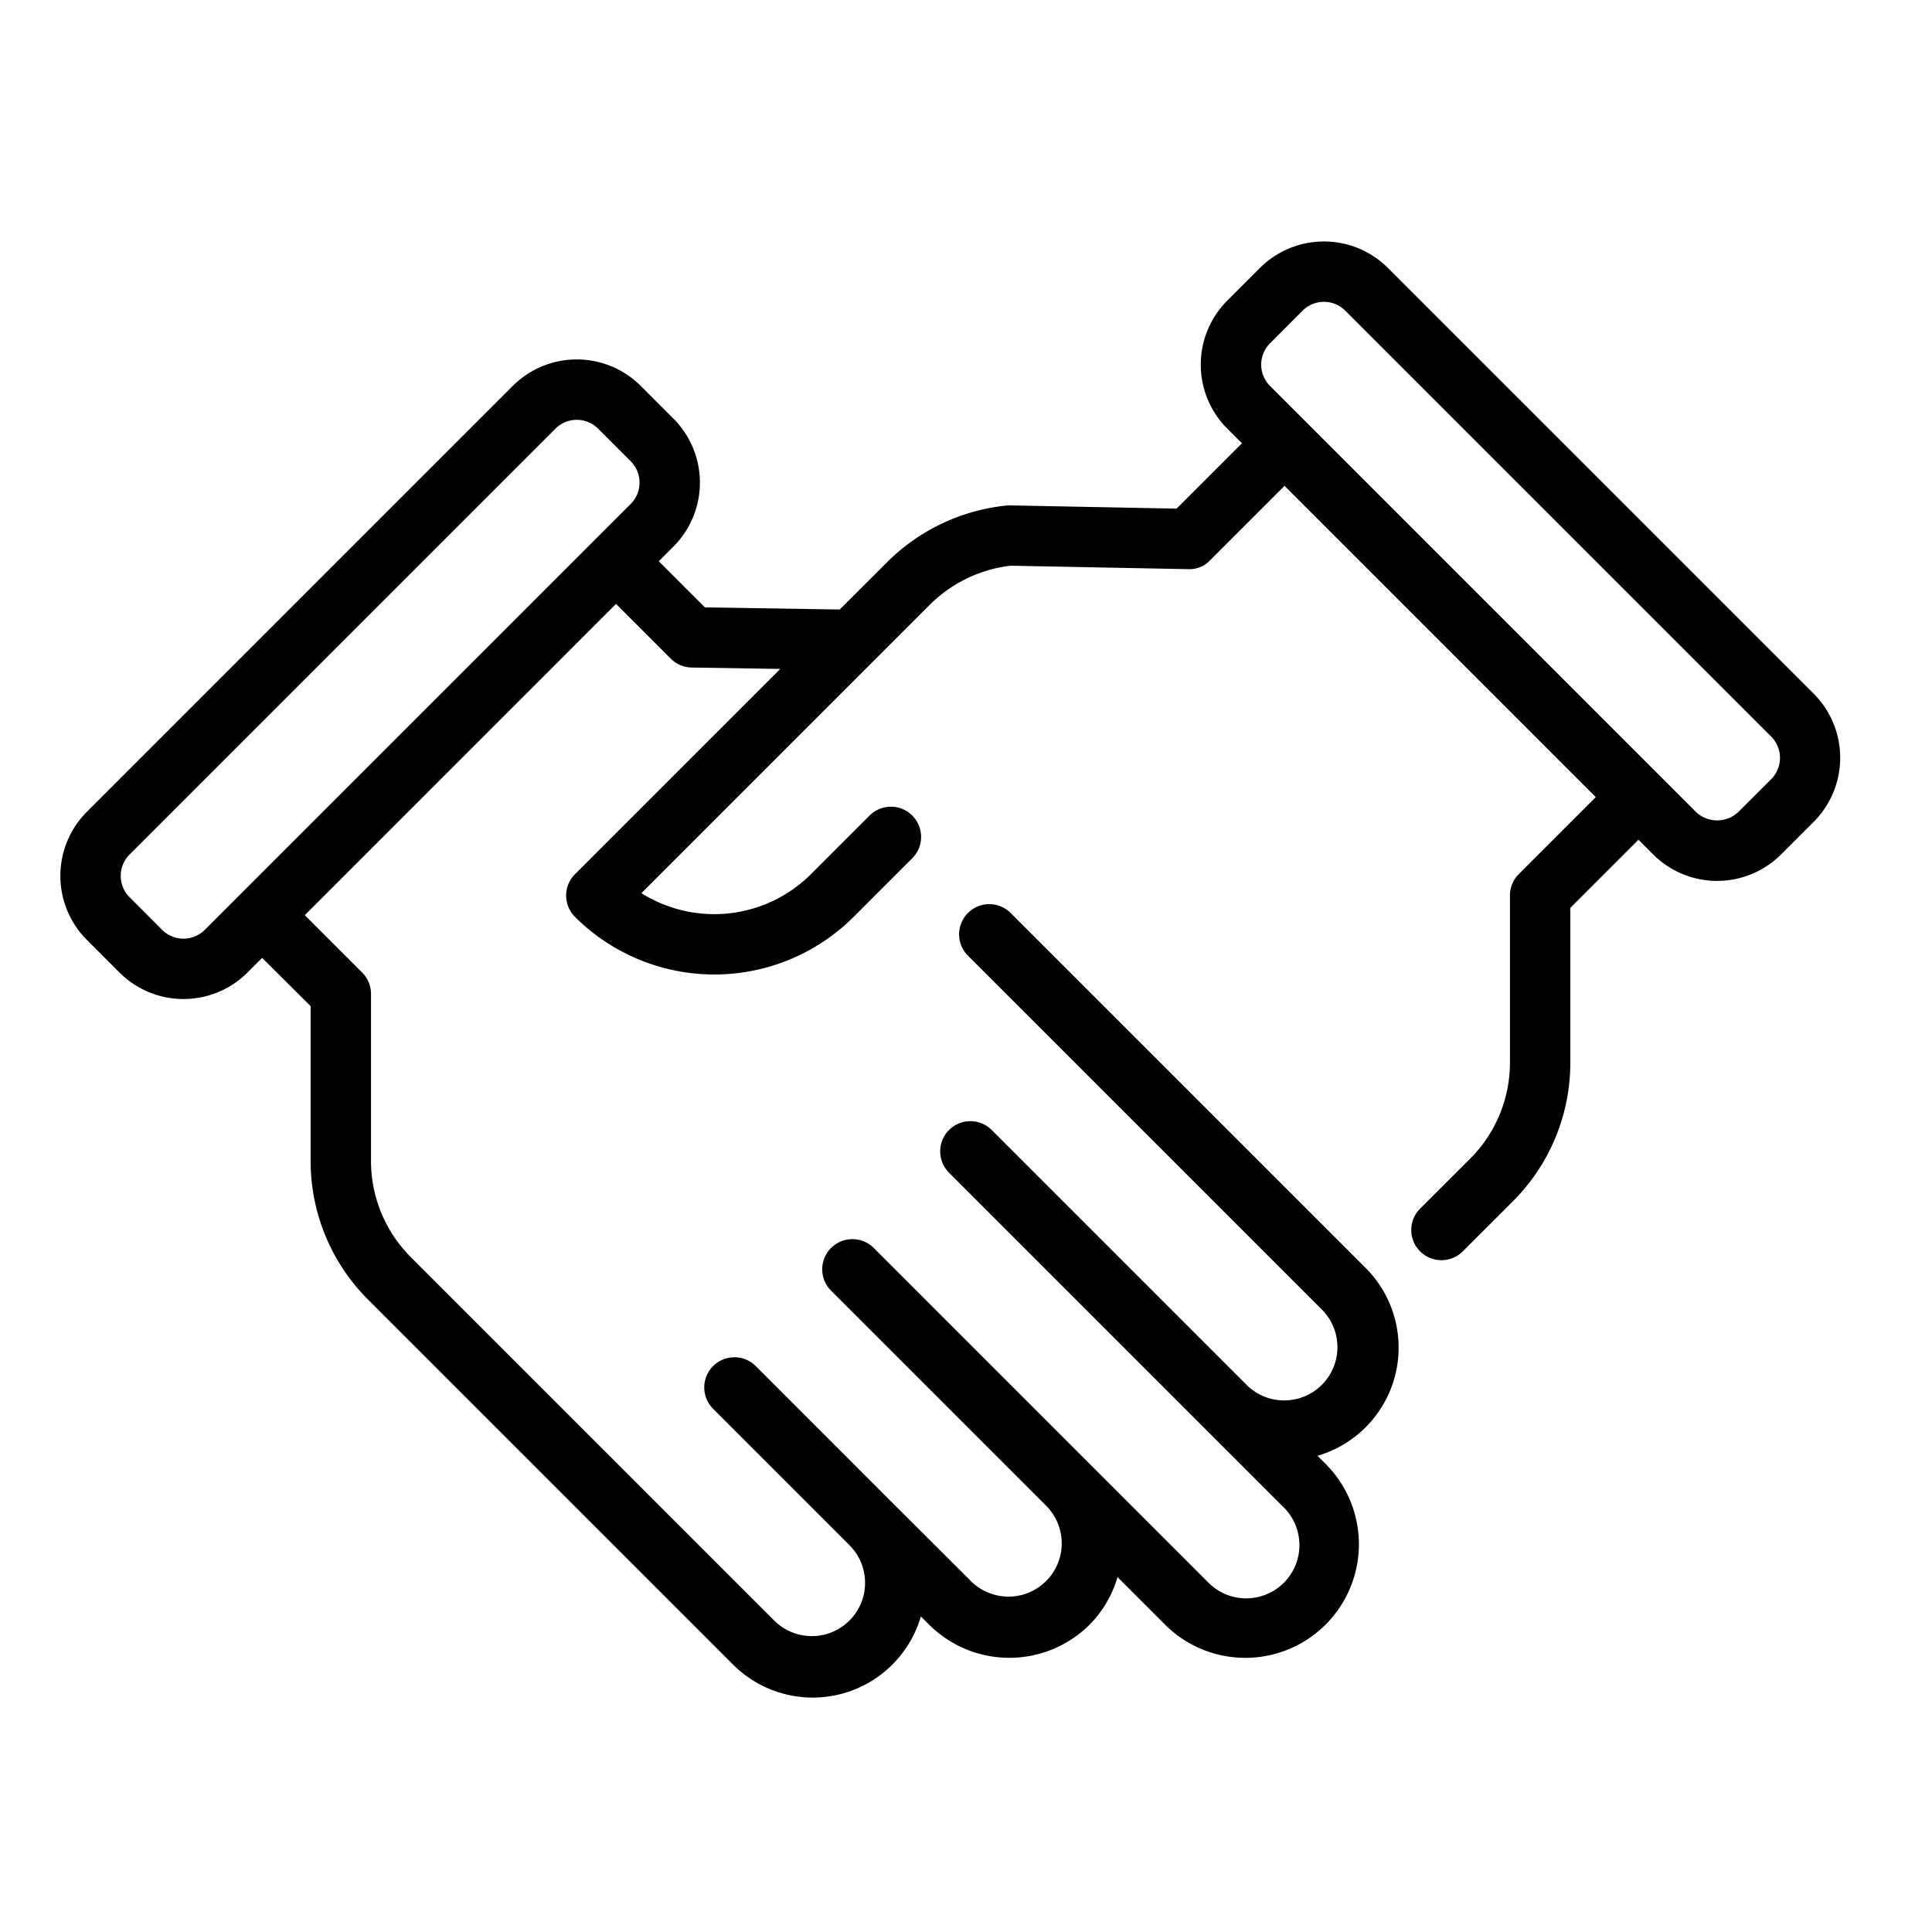 <svg xmlns="http://www.w3.org/2000/svg" xmlns:xlink="http://www.w3.org/1999/xlink" width="64" height="64" viewBox="0 0 64 64"><defs><clipPath id="a"><rect width="64" height="64" transform="translate(977 503)" fill="#cb5050"/></clipPath></defs><g transform="translate(-977 -503)" clip-path="url(#a)"><path d="M462.548,760.445l-14.107-14.106a3,3,0,0,0-4.243,0l-1.08,1.079a3,3,0,0,0,0,4.243l.485.484-2.165,2.165-5.516-.107c-.043,0-.08,0-.121.005a6.539,6.539,0,0,0-3.956,1.879l-1.566,1.565-4.466-.071-1.528-1.528.484-.484a3,3,0,0,0,0-4.242l-1.08-1.081a3,3,0,0,0-4.242,0L405.34,764.354h0a3,3,0,0,0,0,4.242l1.079,1.08a3,3,0,0,0,4.243,0l.484-.484,1.606,1.6v5.113a6.48,6.48,0,0,0,1.911,4.615l12.06,12.06a3.732,3.732,0,0,0,6.244-1.572l.27.269a3.766,3.766,0,0,0,5.322,0,3.707,3.707,0,0,0,.922-1.572l1.572,1.572a3.763,3.763,0,0,0,5.322-5.322l-.269-.269a3.733,3.733,0,0,0,1.572-6.245l-11.725-11.724a1,1,0,1,0-1.414,1.414l11.725,11.724a1.764,1.764,0,0,1-2.494,2.495l-8.468-8.468a1,1,0,0,0-1.414,1.414l8.468,8.468,2.605,2.605a1.764,1.764,0,1,1-2.494,2.494l-3.908-3.908-7.165-7.165a1,1,0,0,0-1.414,1.414l7.165,7.165a1.764,1.764,0,0,1-2.494,2.494l-2.606-2.6-4.559-4.56a1,1,0,0,0-1.414,1.414l4.559,4.56a1.764,1.764,0,0,1-2.494,2.494l-12.06-12.06a4.5,4.5,0,0,1-1.325-3.2v-5.527a1,1,0,0,0-.293-.707l-1.9-1.9,10.31-10.311,1.815,1.815a1.006,1.006,0,0,0,.691.293l2.934.046-6.8,6.8a1,1,0,0,0,0,1.414,6.536,6.536,0,0,0,9.231,0l1.954-1.955a1,1,0,0,0-1.414-1.414l-1.955,1.955a4.537,4.537,0,0,1-5.616.628l7.676-7.676h0l1.871-1.871a4.54,4.54,0,0,1,2.687-1.3l5.879.114a.937.937,0,0,0,.726-.293l2.466-2.466,10.31,10.311-2.55,2.55a1,1,0,0,0-.293.707v5.526a4.5,4.5,0,0,1-1.325,3.2l-1.639,1.637a1,1,0,1,0,1.414,1.414l1.639-1.637a6.488,6.488,0,0,0,1.911-4.616v-5.112l2.257-2.257.484.484h0a3,3,0,0,0,4.243,0l1.08-1.08A3.005,3.005,0,0,0,462.548,760.445Zm-54.715,7.817-1.079-1.08a1,1,0,0,1,0-1.414h0l14.107-14.107a1,1,0,0,1,1.414,0l1.08,1.08a1,1,0,0,1,0,1.414l-14.107,14.107A1,1,0,0,1,407.833,768.262Zm53.3-4.988-1.081,1.08a1.022,1.022,0,0,1-1.413,0h0l-14.106-14.108a1,1,0,0,1,0-1.413l1.079-1.08a1,1,0,0,1,1.415,0l14.106,14.106A1,1,0,0,1,461.134,763.274Z" transform="translate(574.538 -234.461)"/></g></svg>